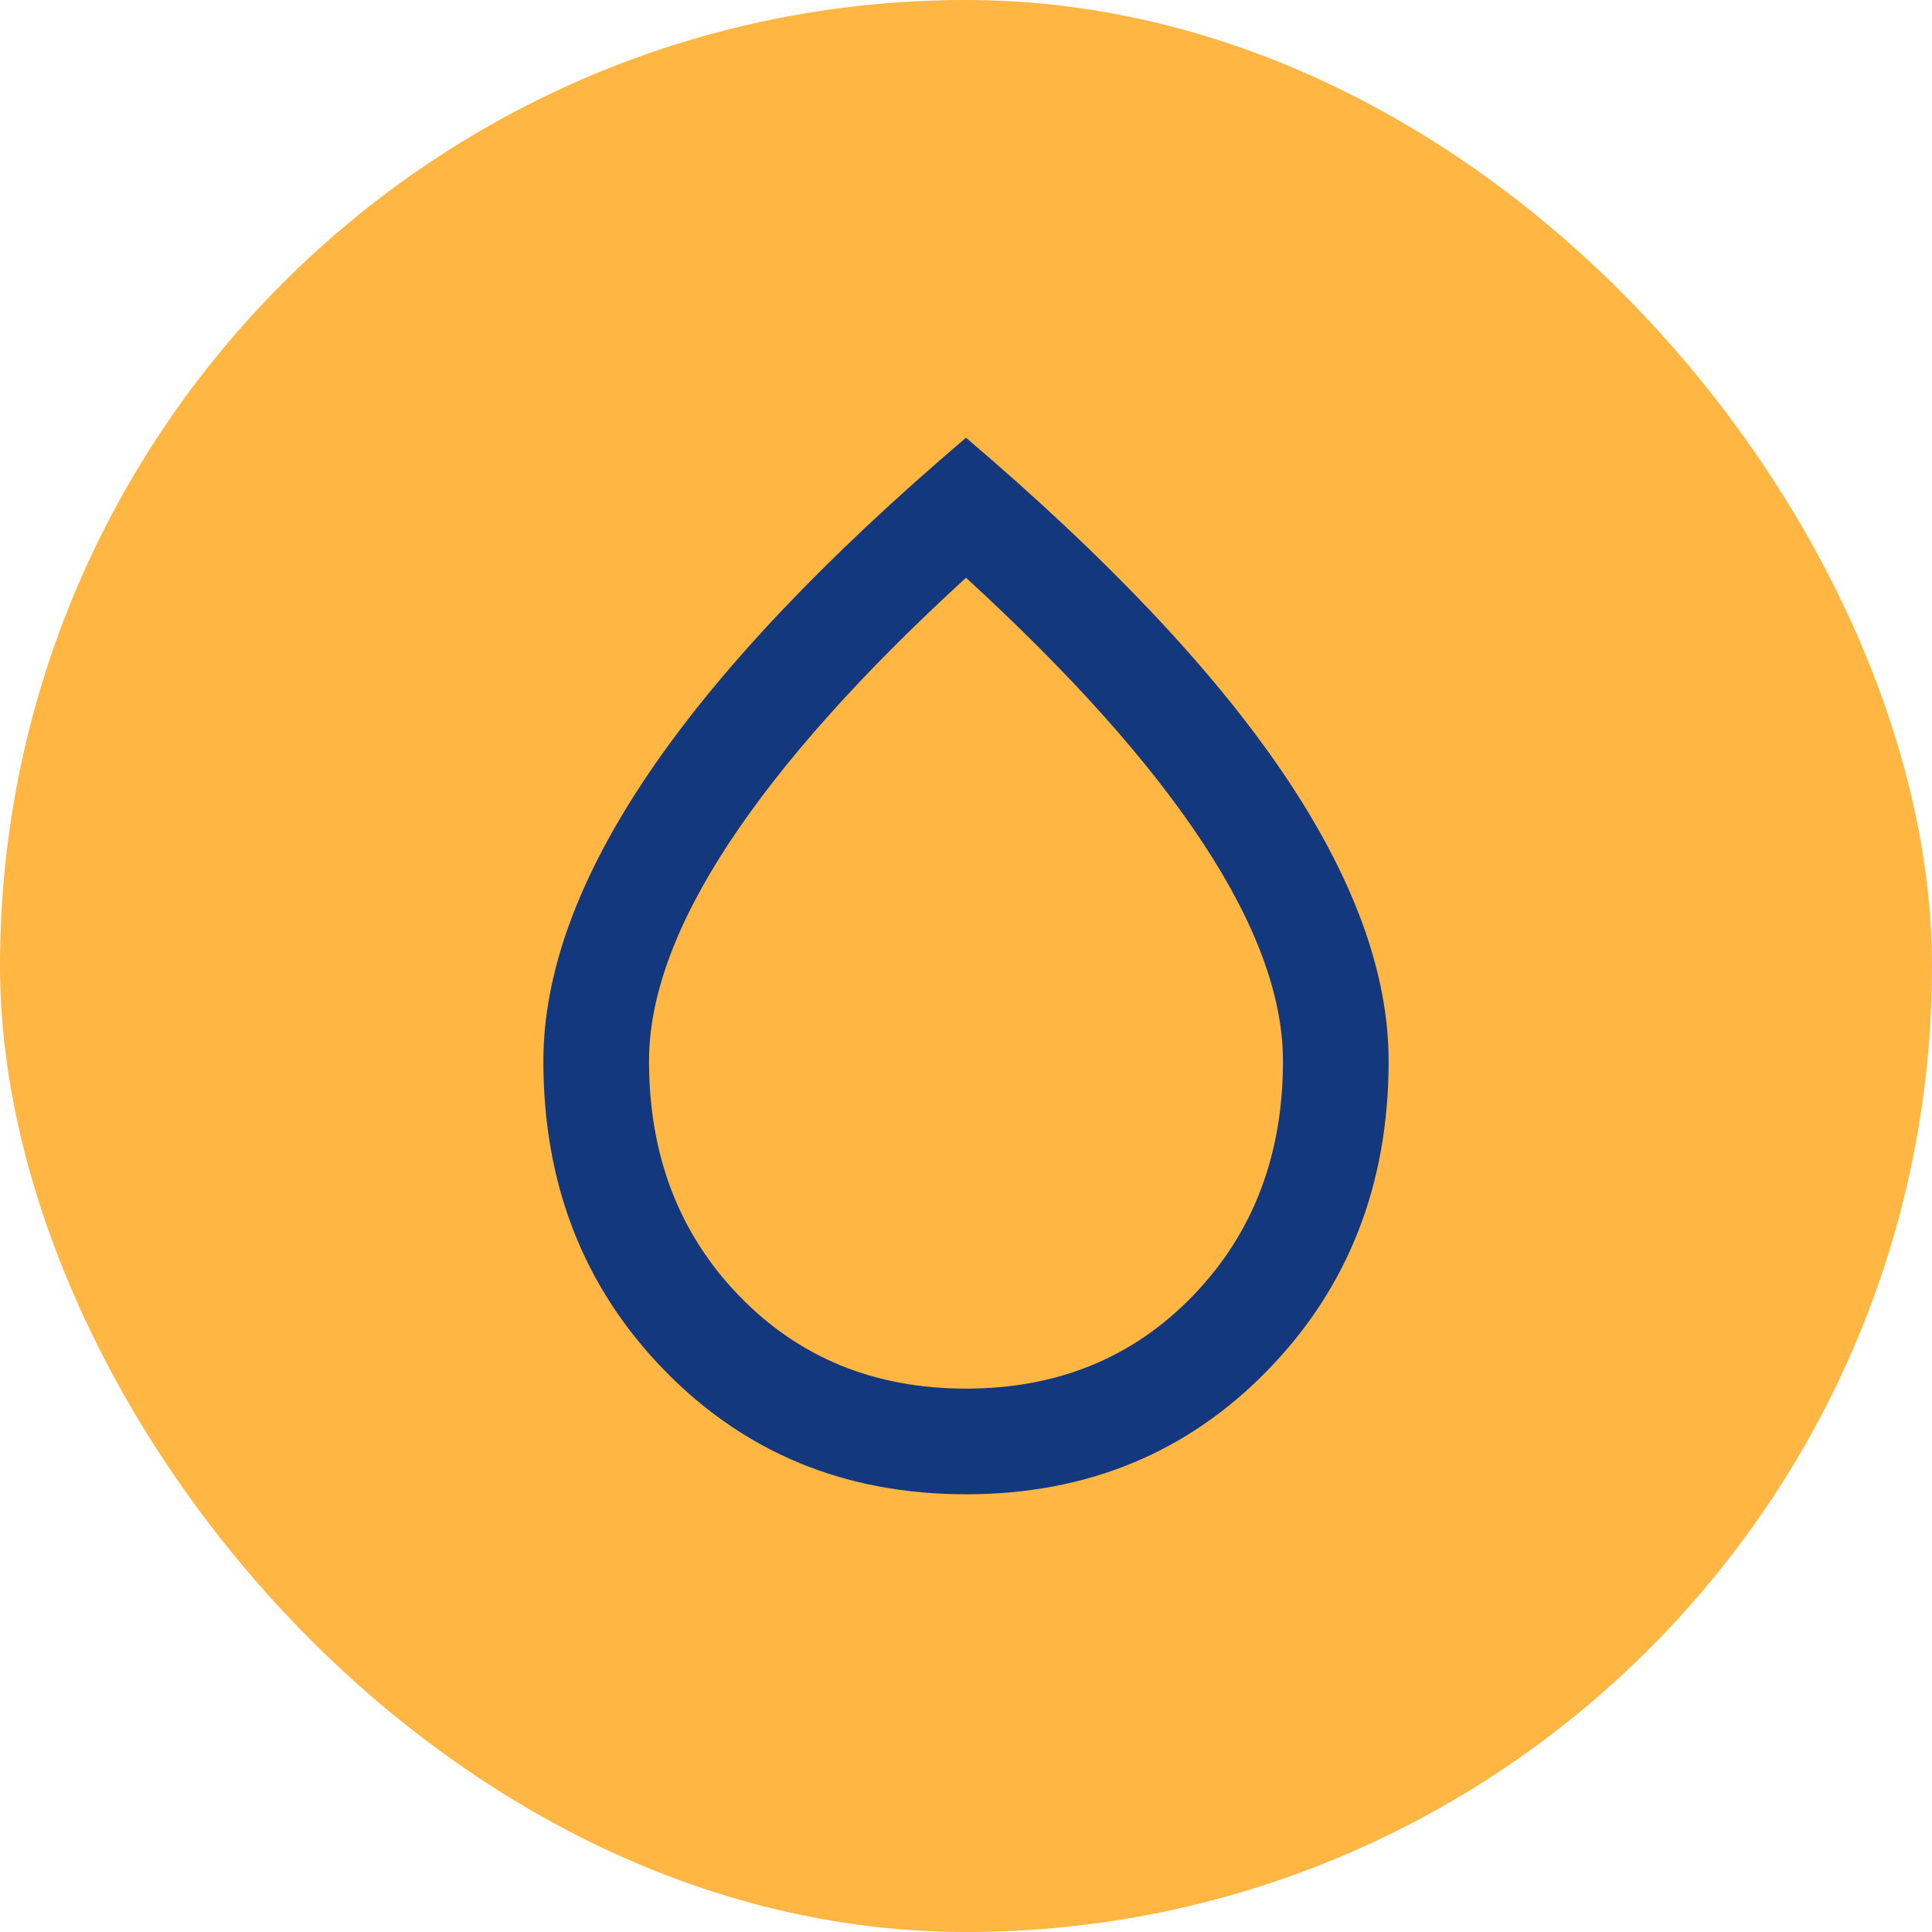 <svg width="32" height="32" viewBox="0 0 32 32" fill="none" xmlns="http://www.w3.org/2000/svg">
<rect width="32" height="32" rx="16" fill="#FFB643"/>
<path d="M16 24.75C14.002 24.75 12.336 24.065 11.002 22.694C9.667 21.323 9 19.617 9 17.575C9 16.117 9.58 14.531 10.739 12.817C11.898 11.104 13.652 9.248 16 7.25C18.348 9.248 20.102 11.104 21.261 12.817C22.42 14.531 23 16.117 23 17.575C23 19.617 22.333 21.323 20.998 22.694C19.664 24.065 17.998 24.75 16 24.75ZM16 23C17.517 23 18.771 22.486 19.762 21.458C20.754 20.43 21.25 19.135 21.25 17.575C21.25 16.51 20.809 15.307 19.927 13.966C19.044 12.624 17.735 11.158 16 9.569C14.265 11.158 12.956 12.624 12.073 13.966C11.191 15.307 10.75 16.51 10.75 17.575C10.75 19.135 11.246 20.43 12.238 21.458C13.229 22.486 14.483 23 16 23Z" fill="#13387E"/>
</svg>
